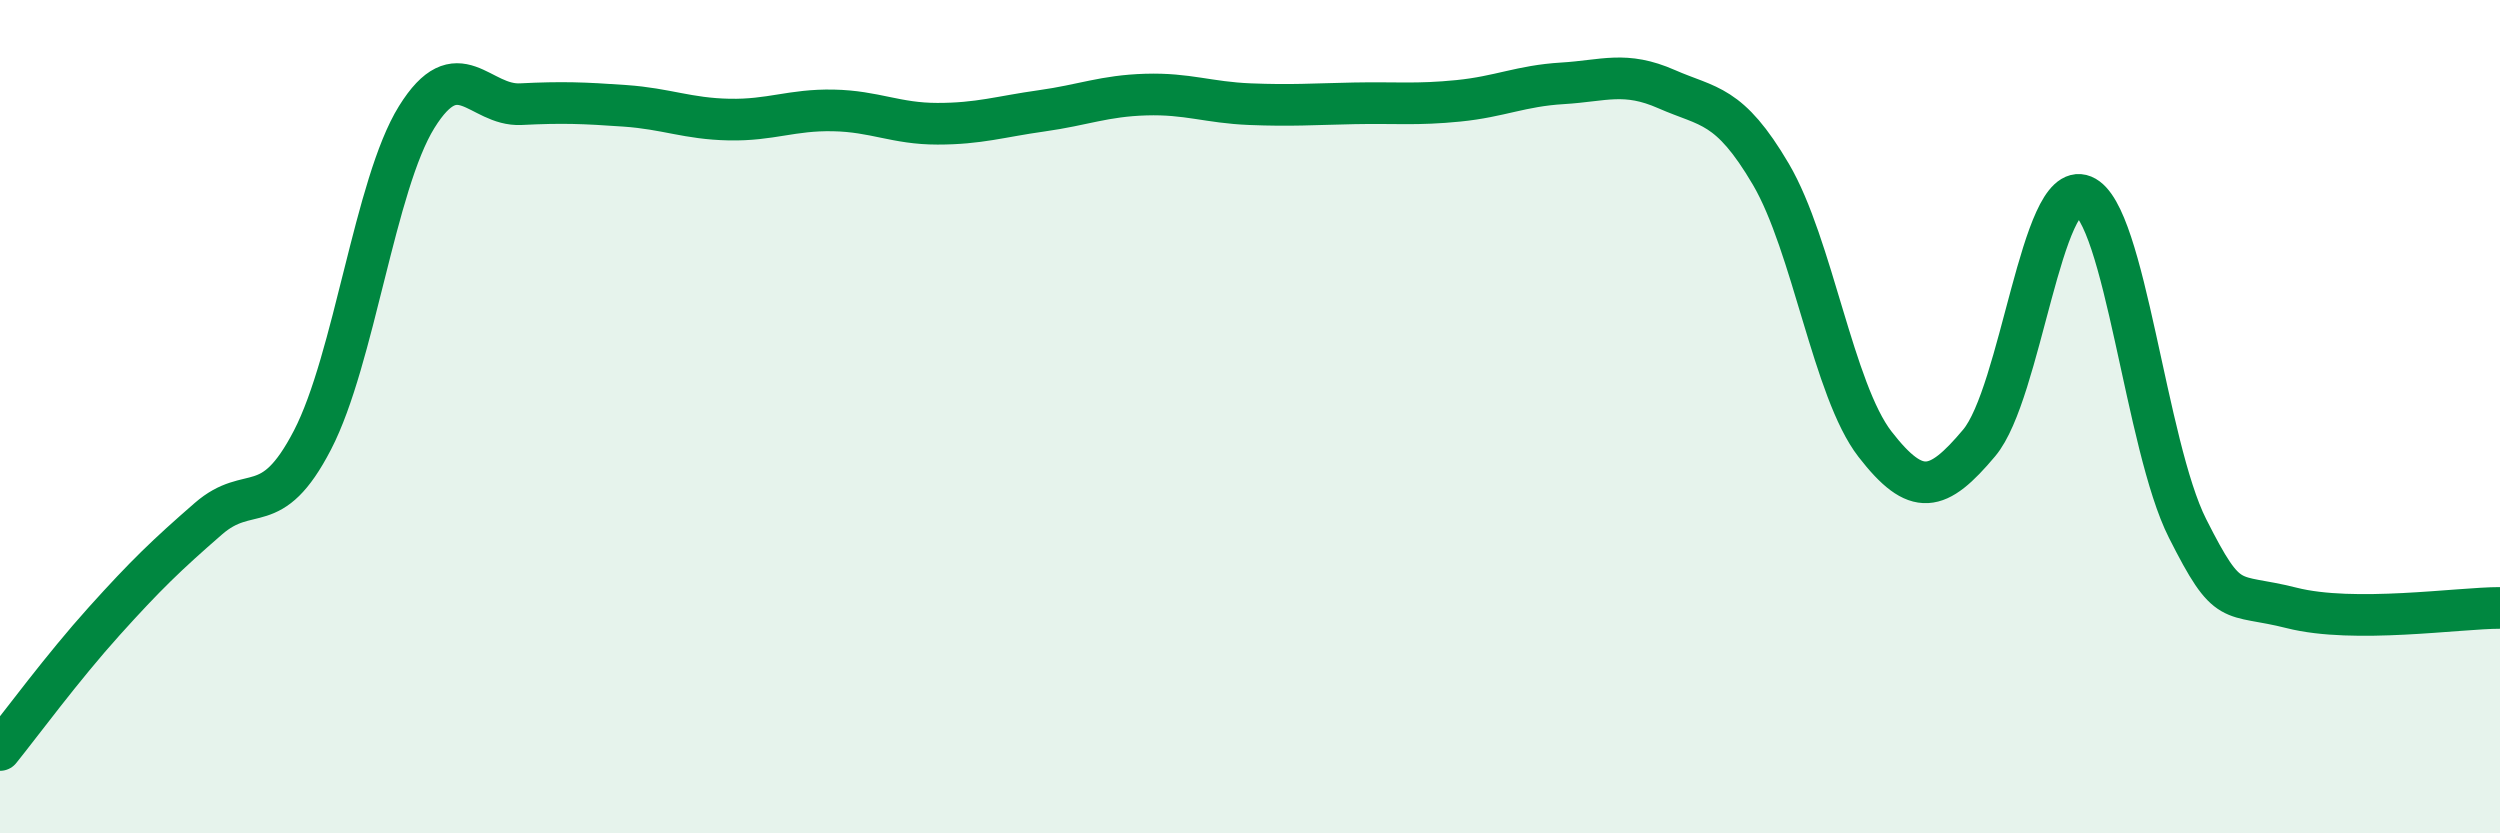 
    <svg width="60" height="20" viewBox="0 0 60 20" xmlns="http://www.w3.org/2000/svg">
      <path
        d="M 0,18 C 0.5,17.38 1.5,16.02 2.5,14.91 C 3.5,13.8 4,13.32 5,12.45 C 6,11.58 6.5,12.49 7.5,10.56 C 8.5,8.63 9,4.42 10,2.81 C 11,1.2 11.5,2.55 12.5,2.5 C 13.5,2.45 14,2.47 15,2.54 C 16,2.61 16.5,2.85 17.5,2.87 C 18.5,2.89 19,2.63 20,2.65 C 21,2.67 21.5,2.97 22.5,2.97 C 23.5,2.97 24,2.8 25,2.66 C 26,2.52 26.5,2.3 27.5,2.27 C 28.5,2.24 29,2.46 30,2.5 C 31,2.54 31.5,2.5 32.5,2.48 C 33.5,2.46 34,2.52 35,2.42 C 36,2.32 36.5,2.06 37.5,2 C 38.5,1.94 39,1.7 40,2.14 C 41,2.58 41.5,2.48 42.5,4.18 C 43.5,5.88 44,9.37 45,10.66 C 46,11.95 46.5,11.82 47.5,10.63 C 48.5,9.44 49,4.29 50,4.7 C 51,5.11 51.5,10.7 52.5,12.68 C 53.5,14.66 53.5,14.21 55,14.59 C 56.5,14.97 59,14.59 60,14.59L60 20L0 20Z"
        fill="#008740"
        opacity="0.1"
        stroke-linecap="round"
        stroke-linejoin="round"
      />
      <path
        d="M 0,18 C 0.5,17.38 1.5,16.02 2.5,14.91 C 3.5,13.8 4,13.32 5,12.45 C 6,11.58 6.5,12.49 7.5,10.56 C 8.5,8.63 9,4.42 10,2.81 C 11,1.2 11.5,2.55 12.5,2.5 C 13.5,2.45 14,2.47 15,2.54 C 16,2.61 16.5,2.85 17.5,2.87 C 18.5,2.89 19,2.63 20,2.65 C 21,2.67 21.5,2.97 22.5,2.97 C 23.5,2.97 24,2.8 25,2.66 C 26,2.52 26.5,2.3 27.5,2.27 C 28.5,2.24 29,2.46 30,2.5 C 31,2.54 31.5,2.5 32.5,2.48 C 33.5,2.46 34,2.52 35,2.42 C 36,2.32 36.5,2.06 37.5,2 C 38.5,1.94 39,1.7 40,2.14 C 41,2.58 41.5,2.48 42.5,4.18 C 43.5,5.88 44,9.37 45,10.66 C 46,11.95 46.5,11.82 47.5,10.63 C 48.5,9.44 49,4.29 50,4.7 C 51,5.11 51.5,10.7 52.5,12.68 C 53.5,14.66 53.5,14.21 55,14.59 C 56.5,14.97 59,14.59 60,14.59"
        stroke="#008740"
        stroke-width="1"
        fill="none"
        stroke-linecap="round"
        stroke-linejoin="round"
      />
    </svg>
  